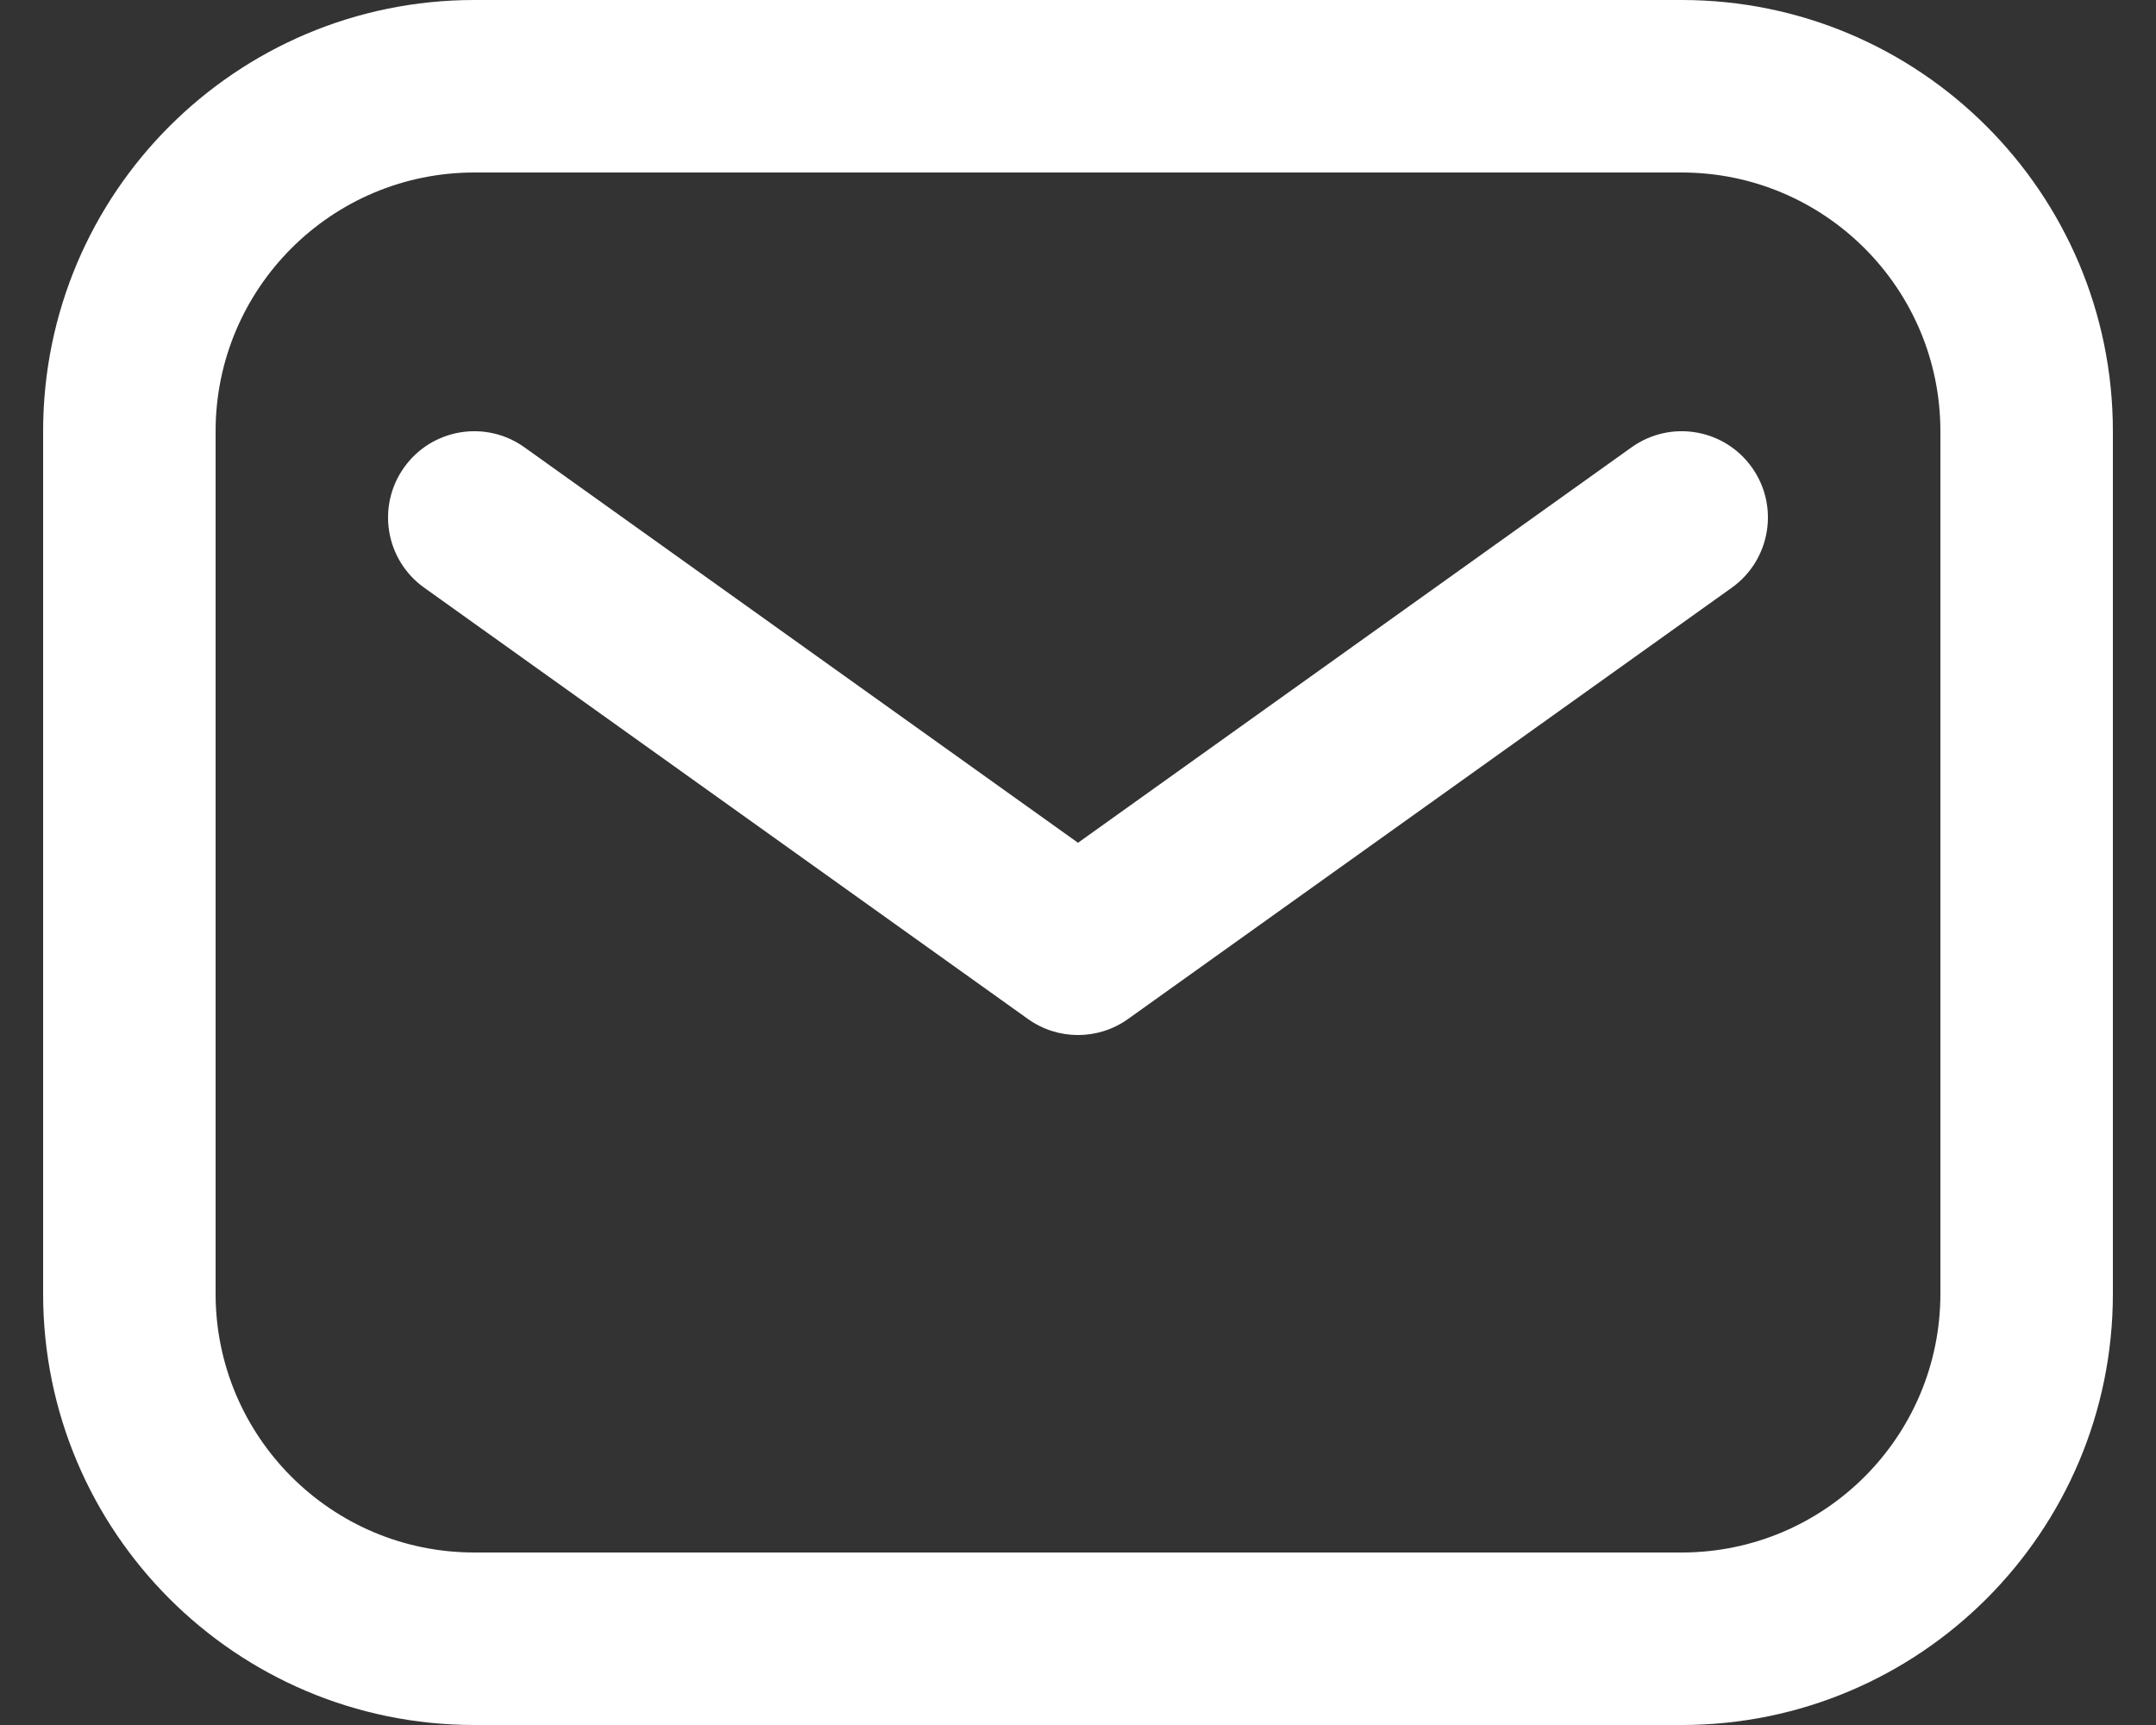 <svg width="20" height="16" viewBox="0 0 20 16" fill="none" xmlns="http://www.w3.org/2000/svg">
<rect x="0" y="0" width="20" height="16" fill="#333333" stroke="none"/>
<path fill-rule="evenodd" clip-rule="evenodd" d="M15.6 1.6H4.4C3.075 1.6 2 2.675 2 4V12C2 13.325 3.075 14.4 4.4 14.4H15.6C16.925 14.4 18 13.325 18 12V4C18 2.675 16.925 1.6 15.6 1.6ZM4.4 0C2.191 0 0.4 1.791 0.4 4V12C0.4 14.209 2.191 16 4.4 16H15.6C17.809 16 19.6 14.209 19.6 12V4C19.6 1.791 17.809 0 15.6 0H4.4Z" fill="white"/>
<path fill-rule="evenodd" clip-rule="evenodd" d="M3.749 4.335C4.006 3.975 4.505 3.892 4.865 4.149L10 7.817L15.135 4.149C15.495 3.892 15.994 3.975 16.251 4.335C16.508 4.695 16.424 5.194 16.065 5.451L10.465 9.451C10.187 9.65 9.813 9.65 9.535 9.451L3.935 5.451C3.575 5.194 3.492 4.695 3.749 4.335Z" fill="white"/>
</svg>
